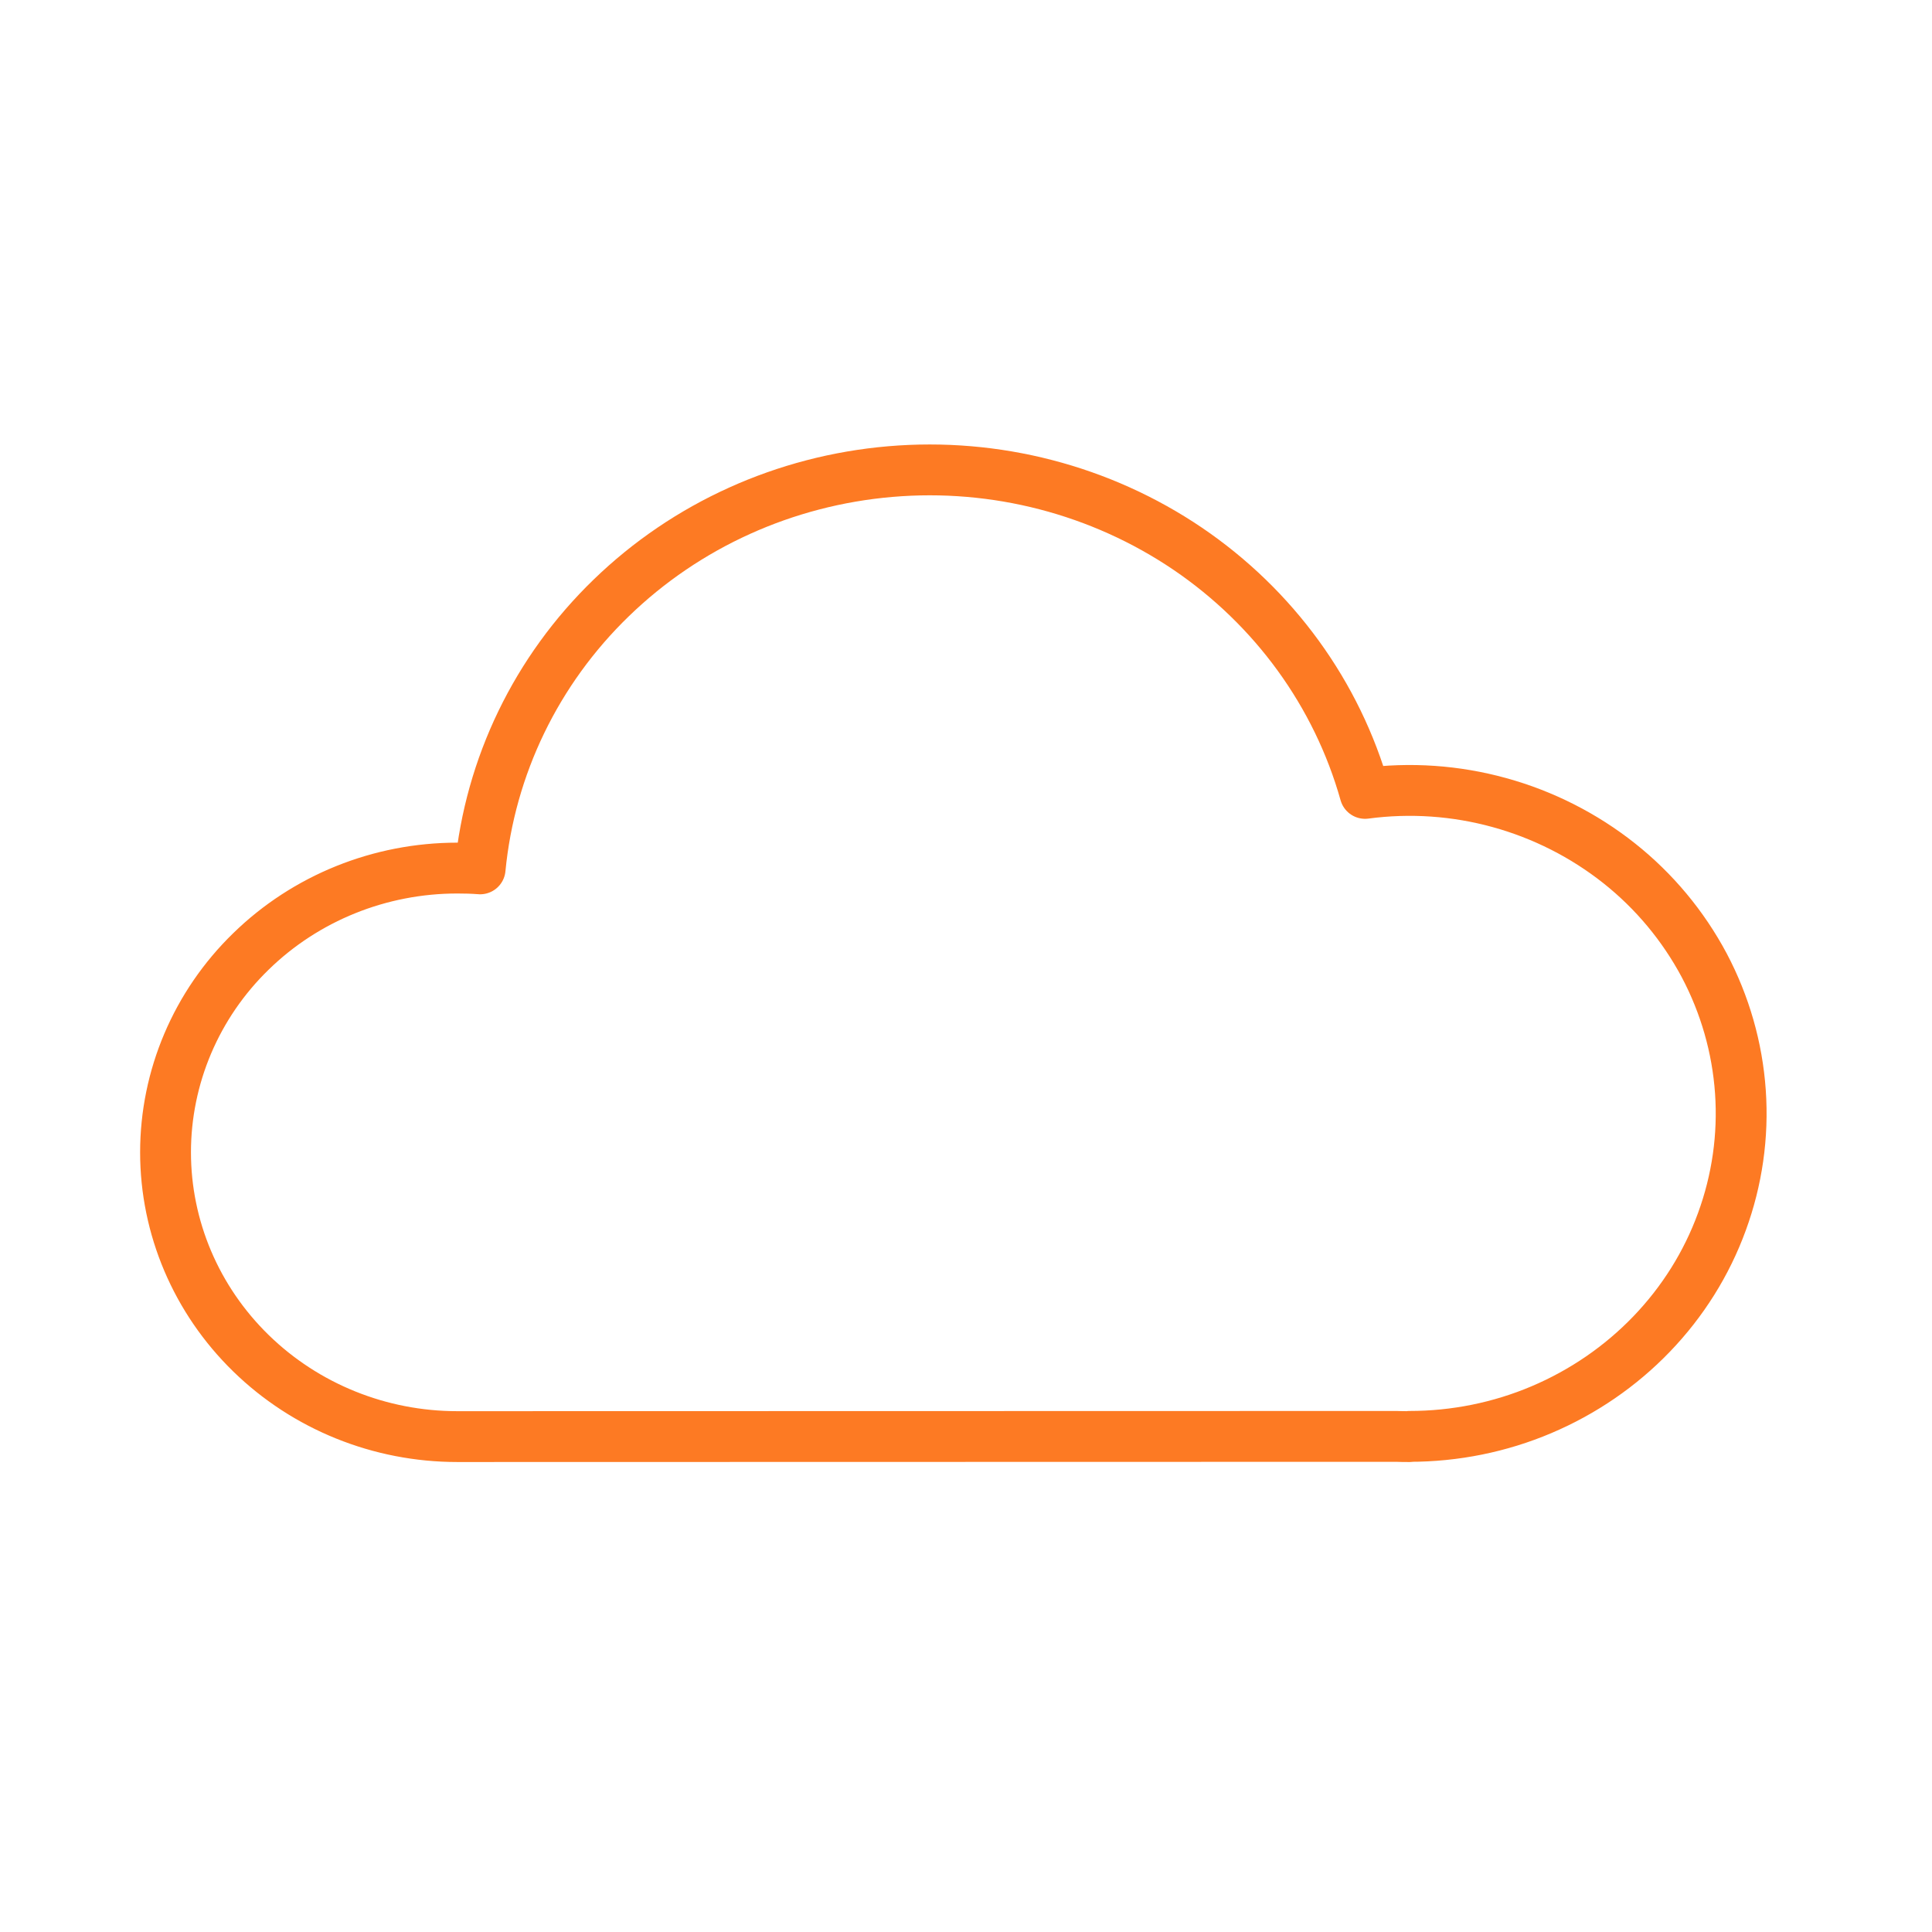 <svg width="76" height="76" viewBox="0 0 76 76" fill="none" xmlns="http://www.w3.org/2000/svg">
<g clip-path="url(#clip0_3_4291)">
<path d="M55.448 56.512C55.278 56.512 55.099 56.512 54.929 56.504L17.988 56.512C14.943 56.512 12.027 55.335 9.873 53.234C7.719 51.134 6.512 48.291 6.512 45.33C6.512 42.368 7.719 39.517 9.873 37.425C12.027 35.324 14.943 34.148 17.988 34.148C18.288 34.148 18.588 34.155 18.887 34.179C19.276 30.144 21.099 26.369 24.047 23.518C26.995 20.66 30.874 18.906 35.021 18.551C39.16 18.196 43.299 19.27 46.717 21.583C50.126 23.897 52.597 27.301 53.698 31.21C55.472 30.973 57.27 31.099 58.987 31.573C60.704 32.047 62.308 32.86 63.693 33.958C65.078 35.056 66.212 36.422 67.038 37.97C67.856 39.517 68.342 41.207 68.463 42.945C68.585 44.682 68.334 46.427 67.734 48.062C67.135 49.705 66.195 51.205 64.972 52.476C63.749 53.748 62.275 54.759 60.639 55.453C59.003 56.148 57.23 56.504 55.448 56.504V56.512Z" stroke="#FD7A23" stroke-width="2" stroke-linecap="round" stroke-linejoin="round"/>
</g>
<defs>
<clipPath id="clip0_3_4291">
<rect width="65" height="41" fill="white" transform="translate(5 17)"/>
</clipPath>
</defs>
</svg>
